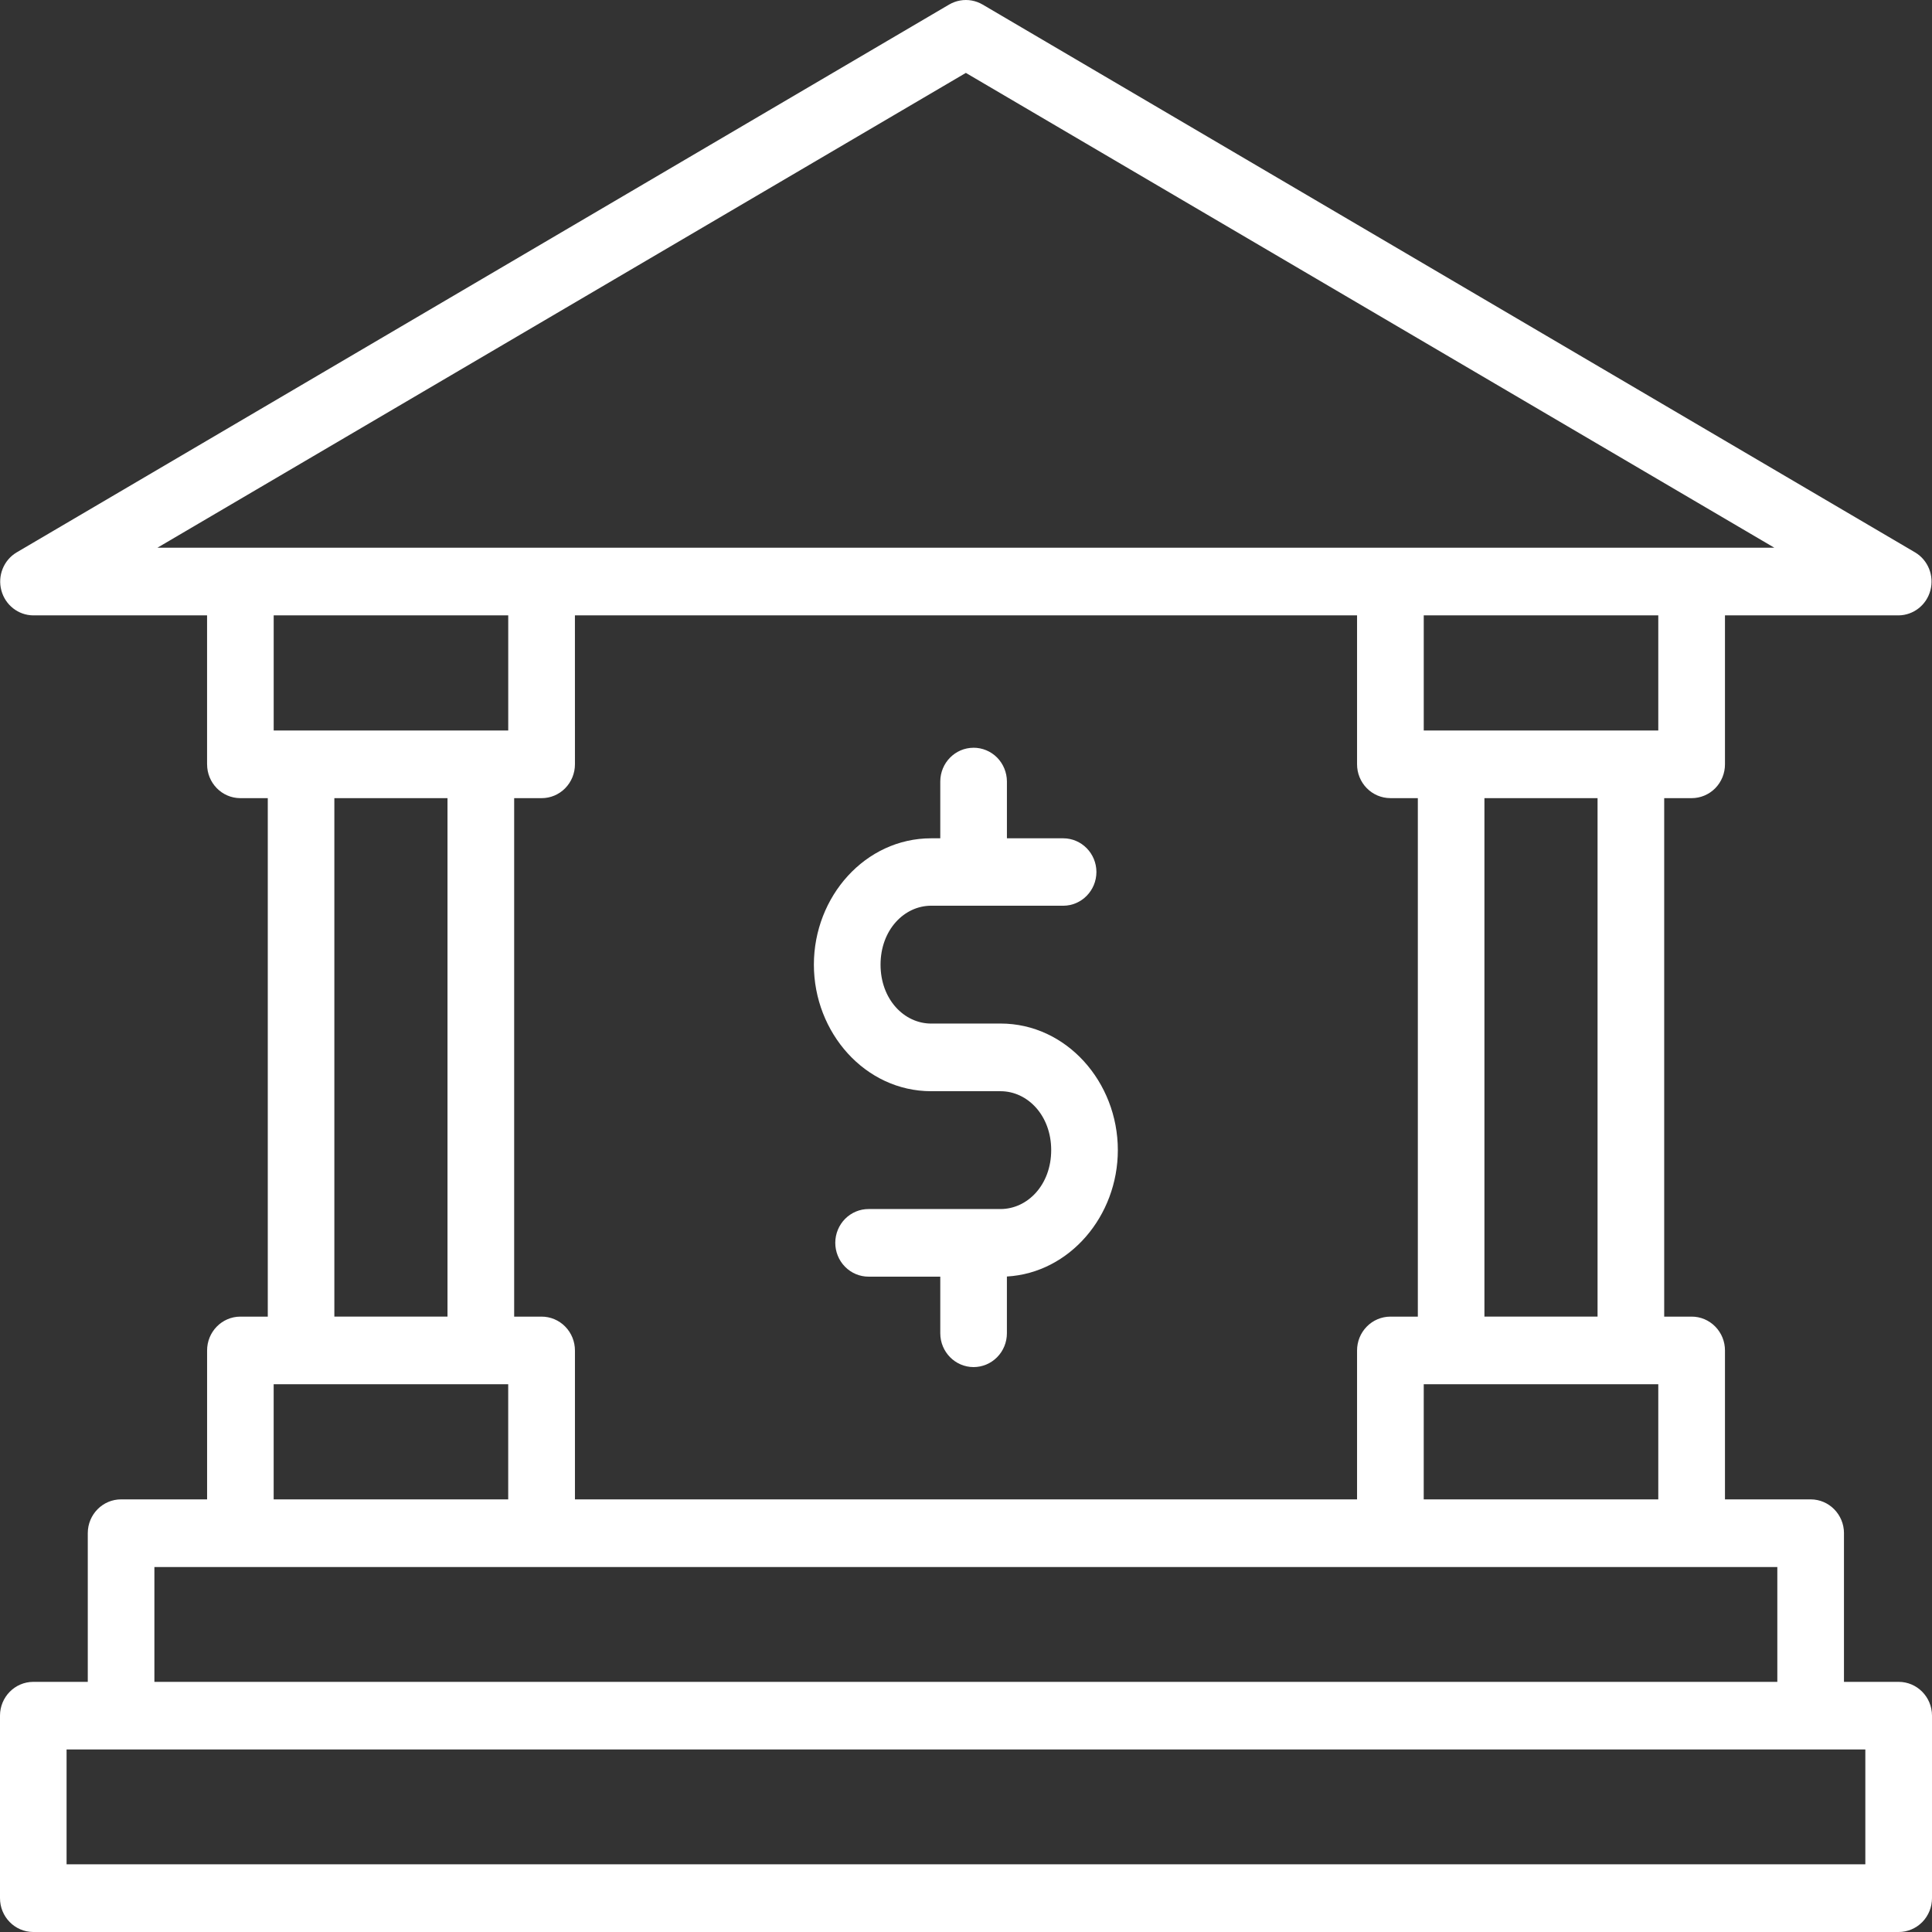 <svg width="83" height="83" viewBox="0 0 83 83" fill="none" xmlns="http://www.w3.org/2000/svg">
<rect x="0" y="0" width="83" height="83" fill="#333333" stroke="none"/>
<path d="M41.246 0.022C41.08 0.051 40.921 0.111 40.776 0.195L0.707 23.736C0.156 24.069 -0.11 24.734 0.058 25.363C0.225 25.992 0.784 26.431 1.425 26.437H8.896V32.83H8.897C8.894 33.633 9.532 34.286 10.322 34.289H11.504V56.563H10.322C9.532 56.566 8.894 57.219 8.897 58.021V64.414H5.207C4.417 64.411 3.774 65.059 3.771 65.861V72.254H1.425C0.639 72.258 0.003 72.904 1.19381e-05 73.701V81.542C-0.003 82.344 0.635 82.997 1.425 83H81.563C81.945 83.002 82.311 82.848 82.581 82.575C82.85 82.301 83.001 81.929 83 81.542V73.701C82.997 72.899 82.353 72.251 81.563 72.254H79.218V65.861H79.219C79.215 65.064 78.579 64.418 77.793 64.414H74.106V58.021H74.106C74.108 57.634 73.957 57.263 73.687 56.989C73.417 56.714 73.051 56.561 72.67 56.563H71.495V34.289H72.67C73.051 34.29 73.417 34.137 73.687 33.864C73.957 33.589 74.108 33.218 74.106 32.83V26.437H81.563C82.205 26.431 82.764 25.992 82.931 25.363C83.098 24.734 82.833 24.069 82.282 23.736L42.213 0.195C41.92 0.024 41.578 -0.037 41.246 0.022L41.246 0.022ZM41.494 3.132L76.228 23.531H6.762L41.494 3.132ZM11.758 26.437H21.834V31.383H11.758V26.437ZM24.699 26.437H58.3V32.83H58.3C58.299 33.216 58.448 33.586 58.717 33.86C58.984 34.133 59.349 34.287 59.729 34.288H60.911V56.564H59.729V56.563C59.349 56.565 58.984 56.718 58.717 56.992C58.448 57.266 58.299 57.636 58.3 58.022V64.415H24.7V58.022C24.701 57.635 24.55 57.263 24.28 56.989C24.011 56.715 23.644 56.562 23.263 56.563H22.089V34.289H23.263C23.644 34.291 24.011 34.138 24.28 33.864C24.55 33.59 24.701 33.218 24.7 32.831L24.699 26.437ZM61.165 26.437H71.241V31.383H61.165V26.437ZM41.821 32.123V32.124C41.035 32.126 40.398 32.773 40.395 33.571V36.014H40.004C37.17 36.014 34.965 38.519 34.965 41.442C34.965 44.365 37.17 46.879 40.004 46.879H42.983C44.146 46.879 45.16 47.921 45.16 49.41C45.16 50.899 44.146 51.941 42.983 51.941H37.321C36.941 51.939 36.577 52.09 36.307 52.362C36.038 52.633 35.886 53.002 35.884 53.388C35.883 53.775 36.033 54.147 36.303 54.42C36.573 54.695 36.939 54.848 37.321 54.846H40.395V57.281V57.28C40.397 58.08 41.034 58.727 41.821 58.731C42.201 58.732 42.566 58.58 42.835 58.308C43.105 58.036 43.257 57.666 43.257 57.28V54.84C45.957 54.684 48.023 52.236 48.023 49.409C48.023 46.486 45.817 43.972 42.983 43.972L41.494 43.973H40.004C38.841 43.973 37.829 42.931 37.829 41.442C37.829 39.953 38.841 38.911 40.004 38.91L45.678 38.911C46.464 38.908 47.1 38.262 47.103 37.463C47.102 36.664 46.465 36.016 45.678 36.014H43.258V33.571C43.256 33.185 43.103 32.816 42.835 32.544C42.565 32.273 42.2 32.122 41.821 32.123L41.821 32.123ZM14.364 34.288H19.225V56.562H14.364V34.288ZM63.772 34.288H68.632V56.562H63.772V34.288ZM11.757 59.468H21.833V64.414H11.757V59.468ZM61.165 59.468H71.241V64.414H61.164L61.165 59.468ZM6.633 67.32H76.355V72.254H6.633V67.32ZM2.86 75.159H80.136V80.091H2.86V75.159Z" fill="white"/>
</svg>
